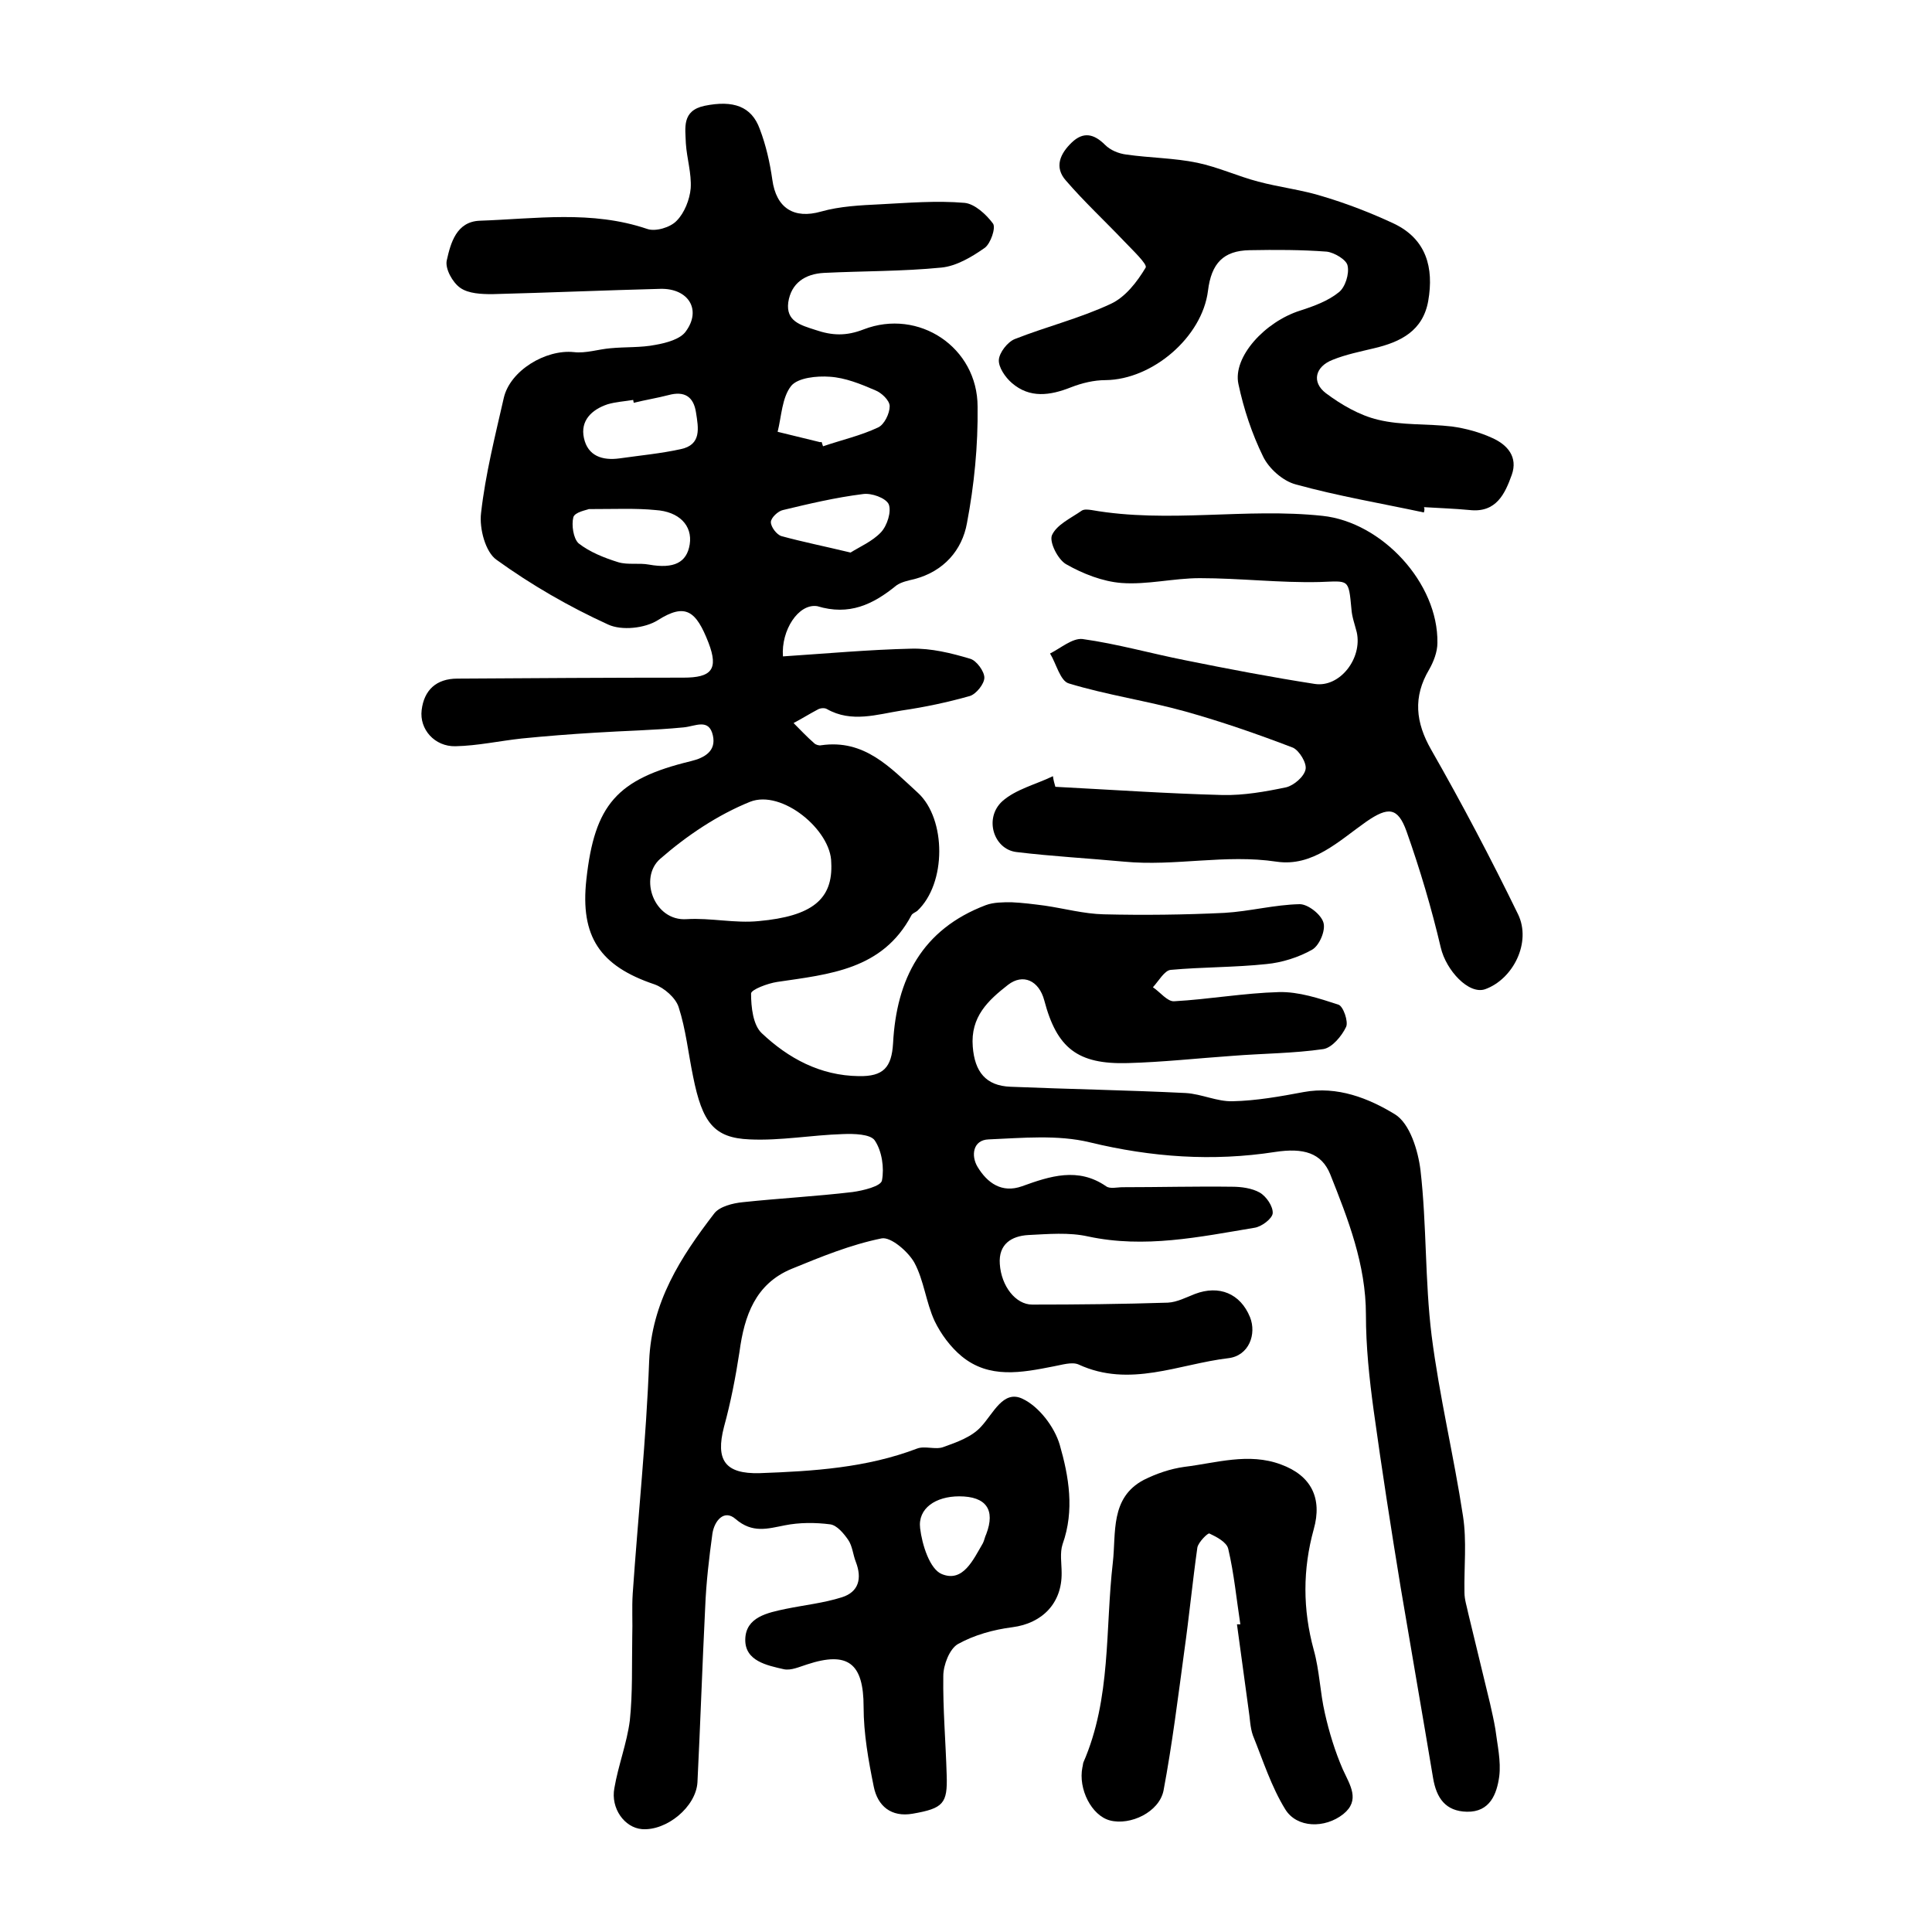 <?xml version="1.0" encoding="utf-8"?>
<!-- Generator: Adobe Illustrator 22.0.0, SVG Export Plug-In . SVG Version: 6.00 Build 0)  -->
<svg version="1.1" id="图层_1" xmlns="http://www.w3.org/2000/svg" xmlns:xlink="http://www.w3.org/1999/xlink" x="0px" y="0px"
	 viewBox="0 0 400 400" style="enable-background:new 0 0 400 400;" xml:space="preserve">
<style type="text/css">
	.st0{fill:#FFFFFF;}
</style>
<g>
	
	<path d="M162.1,135.9c9.1-0.6,17.8-1.4,26.6-1.6c4.1-0.1,8.2,0.9,12.2,2.1c1.3,0.4,2.9,2.6,2.9,3.9c0,1.3-1.7,3.4-3,3.8
		c-4.6,1.3-9.3,2.3-14.1,3c-5.1,0.8-10.4,2.6-15.5-0.3c-0.5-0.3-1.4-0.2-1.9,0.1c-1.7,0.9-3.3,1.9-5,2.8c1.4,1.4,2.8,2.9,4.3,4.2
		c0.3,0.3,1,0.5,1.4,0.4c9-1.3,14.3,4.6,20.1,9.9c5.8,5.4,5.9,18.7-0.2,24.4c-0.4,0.3-1,0.5-1.2,0.9c-6,11.3-17,12.2-27.8,13.8
		c-2,0.3-5.4,1.6-5.4,2.4c0,2.8,0.4,6.5,2.2,8.2c5.5,5.2,12.1,8.8,20.1,8.9c5.1,0.1,6.8-1.8,7.1-6.8c0.7-13.3,6-23.6,19.2-28.6
		c1.6-0.6,3.5-0.6,5.3-0.6c2.3,0.1,4.6,0.4,6.9,0.7c4.1,0.6,8.1,1.7,12.2,1.8c8.3,0.2,16.7,0.1,25-0.3c5.2-0.3,10.4-1.7,15.6-1.8
		c1.7,0,4.4,2.1,4.9,3.8c0.5,1.6-0.8,4.7-2.3,5.6c-2.8,1.6-6.3,2.7-9.5,3c-6.6,0.7-13.2,0.6-19.8,1.2c-1.3,0.1-2.5,2.3-3.7,3.6
		c1.5,1,3,3,4.4,2.9c7.2-0.4,14.4-1.7,21.7-1.9c4.1-0.1,8.3,1.3,12.3,2.6c1,0.3,2.1,3.5,1.6,4.6c-0.9,1.9-2.9,4.3-4.7,4.6
		c-6.2,0.9-12.5,0.9-18.8,1.4c-7.2,0.5-14.4,1.3-21.7,1.5c-10.4,0.3-14.7-3.1-17.3-13c-1.1-4.1-4.4-5.6-7.5-3.2
		c-4.1,3.2-7.8,6.6-7.3,12.8c0.4,5.2,2.7,8.1,7.8,8.3c12.1,0.5,24.2,0.7,36.3,1.3c3.3,0.2,6.5,1.8,9.7,1.7c4.9-0.1,9.9-1,14.7-1.9
		c7-1.3,13.5,1.3,18.9,4.6c3.1,1.9,4.8,7.5,5.3,11.6c1.3,11.3,0.9,22.9,2.3,34.2c1.6,12.6,4.6,24.9,6.5,37.4
		c0.8,5.2,0.2,10.5,0.3,15.8c0,1.5,0.5,2.9,0.8,4.4c1.5,6.2,3,12.4,4.5,18.6c0.4,1.8,0.8,3.5,1.1,5.3c0.4,3.2,1.2,6.6,0.8,9.8
		c-0.5,3.6-1.9,7.4-6.7,7.3c-4.4-0.1-6.3-2.8-7-7c-2.2-13.2-4.5-26.3-6.7-39.4c-2-12.2-3.9-24.4-5.6-36.7
		c-0.9-6.6-1.6-13.2-1.6-19.8c0-10.4-3.7-19.8-7.4-29.1c-1.8-4.4-5.5-5.5-11.4-4.6c-12.9,2-25.6,1.1-38.4-2
		c-6.6-1.6-13.9-0.9-20.9-0.6c-3.3,0.1-3.7,3.4-2.3,5.7c2,3.3,5,5.5,9.2,4c5.8-2.1,11.6-4,17.4,0c0.8,0.6,2.3,0.2,3.4,0.2
		c7.6,0,15.1-0.2,22.7-0.1c1.9,0,4.1,0.3,5.7,1.2c1.4,0.8,2.8,2.9,2.7,4.3c-0.1,1.1-2.3,2.8-3.8,3c-11.4,1.9-22.7,4.3-34.4,1.8
		c-4-0.9-8.3-0.5-12.4-0.3c-3.5,0.2-6.2,1.9-5.9,6c0.3,4.6,3.3,8.4,6.7,8.4c9.4,0,18.7-0.1,28.1-0.4c1.9-0.1,3.8-1.1,5.6-1.8
		c5-1.9,9.4-0.1,11.4,4.8c1.4,3.5-0.2,8-4.5,8.5c-10.2,1.2-20.4,6.2-31,1.3c-1.4-0.6-3.5,0.1-5.2,0.4c-6.6,1.3-13.3,2.6-19-2.1
		c-2.3-1.9-4.3-4.6-5.6-7.3c-1.8-3.9-2.2-8.4-4.2-12.1c-1.3-2.3-4.9-5.4-6.8-5c-6.4,1.3-12.5,3.8-18.6,6.3
		c-7.5,3.1-9.8,9.7-10.8,17.2c-0.8,5.2-1.8,10.4-3.2,15.5c-1.8,6.9,0.2,9.8,7.4,9.6c11.1-0.4,22.1-1.1,32.6-5.1
		c1.6-0.6,3.8,0.3,5.4-0.3c2.8-1,5.9-2.1,7.8-4.2c2.6-2.8,4.6-7.7,8.6-5.8c3.4,1.6,6.6,5.8,7.7,9.5c1.9,6.6,3.1,13.6,0.6,20.6
		c-0.6,1.8-0.2,4-0.2,5.9c0.1,6.3-4,10.5-10.2,11.3c-3.9,0.5-7.9,1.6-11.3,3.5c-1.7,1-3,4.3-3,6.6c-0.1,6.8,0.5,13.6,0.7,20.5
		c0.2,5.9-0.7,6.9-7,8c-4.5,0.8-7.3-1.6-8.1-5.6c-1.1-5.4-2.1-11-2.1-16.5c0-9-3.2-11.6-11.7-8.8c-1.6,0.5-3.3,1.3-4.8,1
		c-3.5-0.8-8.1-1.7-8-6.2c0.1-4.6,4.6-5.5,8.4-6.3c3.9-0.8,7.8-1.2,11.6-2.4c3.5-1.1,4.2-3.9,2.9-7.3c-0.6-1.5-0.7-3.3-1.6-4.6
		c-0.9-1.3-2.3-3-3.7-3.2c-3.1-0.4-6.4-0.4-9.4,0.2c-3.6,0.7-6.7,1.7-10.2-1.3c-2.4-2.1-4.4,0.4-4.8,3c-0.7,5.1-1.3,10.2-1.5,15.3
		c-0.6,12.1-1,24.1-1.6,36.2c-0.3,5.1-6.4,10.1-11.5,9.7c-3.6-0.3-6.5-4.3-5.7-8.5c0.8-4.7,2.6-9.3,3.2-14
		c0.6-5.7,0.4-11.5,0.5-17.3c0.1-3-0.1-6,0.1-9c1.1-16,2.8-32,3.4-48.1c0.5-12.2,6.5-21.5,13.5-30.6c1.1-1.4,3.8-2.1,5.9-2.3
		c7.5-0.8,15.1-1.2,22.7-2.1c2.2-0.3,5.9-1.2,6.1-2.4c0.5-2.6,0-6.1-1.5-8.3c-0.9-1.3-4.3-1.4-6.6-1.3c-6.5,0.2-12.9,1.4-19.3,1.1
		c-7.4-0.3-9.8-3.5-11.7-13c-1-4.8-1.5-9.8-3-14.4c-0.6-1.9-3-4-5-4.7c-11.3-3.8-15.4-9.9-14.1-21.7c1.7-15.5,6.3-20.8,21.6-24.5
		c2.9-0.7,5.3-2.1,4.6-5.3c-0.8-3.7-3.7-1.9-6.1-1.7c-6.1,0.6-12.3,0.7-18.4,1.1c-5,0.3-10.1,0.7-15.1,1.2
		c-4.6,0.5-9.1,1.5-13.7,1.6c-4.3,0.1-7.5-3.5-7-7.5c0.5-4.1,3-6.5,7.4-6.5c15.6-0.1,31.2-0.2,46.8-0.2c5.8,0,7.3-1.7,5.2-7.2
		c-2.6-6.7-4.8-8.3-10.5-4.7c-2.7,1.7-7.5,2.2-10.3,0.9c-8.1-3.7-15.9-8.2-23.1-13.4c-2.3-1.6-3.6-6.5-3.2-9.7
		c0.9-8,2.9-15.9,4.7-23.8c1.3-5.7,8.7-10.1,14.5-9.5c2.5,0.3,5.1-0.6,7.6-0.8c3.1-0.3,6.3-0.1,9.3-0.7c2.3-0.4,5.2-1.2,6.3-2.8
		c3.3-4.5,0.5-8.9-5.2-8.8c-11.6,0.3-23.3,0.8-34.9,1.1c-2.2,0-4.9-0.1-6.6-1.3c-1.6-1.1-3.2-4-2.8-5.7c0.8-3.6,2-8,6.8-8.2
		c11.6-0.4,23.2-2.2,34.7,1.7c1.7,0.6,4.8-0.3,6.1-1.7c1.6-1.6,2.7-4.4,2.9-6.7c0.2-3.1-0.8-6.2-1-9.3c-0.1-3.2-0.9-6.8,3.9-7.8
		c5.9-1.2,9.7,0.1,11.4,4.8c1.3,3.4,2.1,7,2.6,10.5c0.8,5.9,4.5,8.2,10.1,6.6c3.9-1.1,8.1-1.3,12.2-1.5c5.8-0.3,11.7-0.8,17.5-0.3
		c2.1,0.2,4.5,2.4,5.9,4.3c0.6,0.9-0.5,4.1-1.7,5c-2.7,1.9-5.9,3.8-9,4.1c-8.1,0.8-16.2,0.7-24.3,1.1c-3.9,0.2-6.8,2.1-7.4,6.1
		c-0.5,3.9,2.5,4.7,5.6,5.7c3.5,1.2,6.4,1.3,10-0.1c11.4-4.4,23.6,3.7,23.6,16c0.1,8.1-0.7,16.2-2.2,24.1c-1,5.6-4.8,10-10.9,11.6
		c-1.3,0.3-2.7,0.6-3.7,1.3c-4.9,4-9.8,6.3-16.4,4.3C165.3,124.9,161.7,130.5,162.1,135.9z M172.1,178.6c0-6.7-10.2-15.2-16.8-12.6
		c-6.7,2.7-13.1,7-18.6,11.8c-4.5,3.9-1.3,13,5.5,12.5c4.9-0.3,10,0.9,14.9,0.4C168.1,189.7,172.5,186.2,172.1,178.6z M170.1,91.5
		c0.1,0.3,0.2,0.6,0.3,0.9c3.8-1.3,7.8-2.2,11.4-3.9c1.3-0.6,2.4-2.9,2.4-4.4c0-1.2-1.7-2.8-3-3.3c-3-1.3-6.2-2.6-9.4-2.8
		c-2.7-0.2-6.6,0.2-8,1.9c-1.9,2.4-2,6.3-2.8,9.5c2.9,0.7,5.7,1.4,8.6,2.1C169.8,91.6,170,91.5,170.1,91.5z M131.2,83.4
		c0-0.2-0.1-0.4-0.1-0.6c-1.8,0.3-3.6,0.4-5.3,0.9c-3.3,1.1-5.7,3.4-4.9,7c0.8,3.7,3.8,4.7,7.4,4.2c4.2-0.6,8.5-1,12.6-1.9
		c4.4-0.9,3.7-4.4,3.2-7.6c-0.5-3.3-2.4-4.5-5.7-3.6C136.1,82.4,133.6,82.8,131.2,83.4z M121.9,105.4c-0.4,0.2-2.9,0.6-3.2,1.7
		c-0.4,1.6,0,4.4,1.1,5.4c2.3,1.8,5.3,3,8.2,3.9c2,0.6,4.3,0.1,6.4,0.5c5.1,0.9,7.8-0.4,8.4-4.2c0.6-3.9-2.2-6.8-7.1-7.1
		C131.7,105.2,127.5,105.4,121.9,105.4z M176.1,114.4c1.9-1.2,4.5-2.3,6.3-4.2c1.3-1.4,2.2-4.3,1.6-5.8c-0.6-1.3-3.6-2.4-5.4-2.1
		c-5.6,0.7-11.1,2-16.5,3.3c-1,0.2-2.5,1.6-2.5,2.5c0,1,1.2,2.6,2.2,2.9C166.2,112.2,170.7,113.1,176.1,114.4z M198.6,309.8
		c-4.9,0-8.6,2.5-8.1,6.6c0.4,3.4,2,8.5,4.5,9.5c4.4,1.8,6.5-3,8.5-6.4c0.3-0.6,0.4-1.3,0.7-1.9
		C206.1,312.6,204.2,309.8,198.6,309.8z"/>
	<path d="M218.5,162.9c11.5,0.6,23.1,1.4,34.6,1.7c4.4,0.1,8.9-0.7,13.2-1.6c1.6-0.4,3.7-2.2,4-3.7c0.3-1.3-1.3-3.9-2.6-4.5
		c-7.3-2.8-14.8-5.4-22.3-7.5c-7.9-2.2-16.2-3.4-24.1-5.8c-1.8-0.5-2.6-4.1-3.9-6.2c2.2-1.1,4.6-3.2,6.7-3c7.2,1,14.2,3,21.3,4.4
		c8.9,1.8,17.8,3.5,26.8,4.9c5.2,0.8,9.9-5.3,8.7-10.7c-0.4-1.6-1-3.2-1.1-4.8c-0.6-6.4-0.5-5.8-6.6-5.6c-8.2,0.2-16.5-0.8-24.8-0.8
		c-5.4,0-10.9,1.4-16.2,1c-3.9-0.3-8-1.9-11.5-3.9c-1.7-1-3.5-4.6-2.9-6c1-2.2,3.9-3.5,6.2-5.1c0.5-0.3,1.3-0.2,2-0.1
		c15.9,2.8,31.9-0.5,47.8,1.2c12.3,1.3,24,13.9,23.8,26.3c0,1.9-0.8,3.9-1.7,5.5c-3.4,5.7-2.8,11,0.4,16.6
		c6.4,11.2,12.4,22.6,18,34.1c2.8,5.8-1,13.4-6.8,15.5c-3.4,1.2-8.1-3.9-9.2-8.6c-1.9-8.1-4.3-16.2-7.1-24.1c-1.8-5-3.8-5.1-8.3-2
		c-5.7,4-11.1,9.4-18.6,8.3c-10.6-1.6-21,1-31.5,0c-7.5-0.7-15-1.1-22.4-2c-4.7-0.6-6.7-7-2.9-10.5c2.8-2.5,7-3.5,10.5-5.2
		C218.1,161.5,218.3,162.2,218.5,162.9z"/>
	<path d="M294.8,106.1c-8.9-1.9-17.8-3.4-26.5-5.8c-2.7-0.7-5.6-3.3-6.8-5.8c-2.3-4.7-4-9.8-5.1-15c-1.2-5.6,5.5-12.9,12.8-15.2
		c2.8-0.9,5.8-2,8-3.8c1.3-1,2.2-3.8,1.8-5.5c-0.2-1.2-2.7-2.7-4.3-2.9c-5.3-0.4-10.6-0.4-16-0.3c-5.4,0.1-7.9,2.7-8.6,8.4
		c-1.2,9.6-11.5,18.4-21.2,18.5c-2.4,0-4.9,0.6-7.2,1.5c-4.3,1.7-8.5,2.3-12.2-0.9c-1.4-1.2-2.8-3.3-2.7-4.8
		c0.1-1.5,1.8-3.7,3.3-4.3c6.6-2.6,13.5-4.3,19.9-7.3c3-1.4,5.4-4.5,7.2-7.5c0.4-0.7-2.8-3.7-4.5-5.5c-4-4.2-8.2-8.1-12-12.5
		c-2.5-2.8-1.2-5.6,1.2-7.9c2.4-2.3,4.6-1.8,6.9,0.5c1.1,1.1,2.8,1.8,4.4,2c4.9,0.7,9.9,0.7,14.7,1.7c4.3,0.9,8.4,2.8,12.6,3.9
		c4.5,1.2,9.1,1.7,13.5,3.1c5,1.5,9.9,3.4,14.6,5.6c6.7,3.2,8.3,9.1,7.1,16c-1.1,6.2-5.7,8.5-11.2,9.8c-2.9,0.7-5.9,1.3-8.6,2.4
		c-3.6,1.4-4.4,4.6-1.4,6.9c3.2,2.4,7,4.6,10.8,5.5c4.9,1.2,10.2,0.8,15.3,1.4c2.9,0.4,5.8,1.2,8.4,2.4c3.1,1.4,5.3,3.9,4,7.6
		c-1.4,3.9-3.2,7.9-8.7,7.3c-3.1-0.3-6.3-0.4-9.5-0.6C295,105.3,294.9,105.7,294.8,106.1z"/>
	<path d="M256.8,336.3c-0.8-5.2-1.3-10.5-2.5-15.6c-0.3-1.4-2.4-2.5-3.9-3.2c-0.3-0.2-2.3,1.8-2.5,2.9c-1,7.1-1.7,14.3-2.7,21.4
		c-1.3,9.6-2.5,19.3-4.3,28.9c-0.9,4.5-6.9,7.3-11.1,6.2c-3.8-1-6.6-6.5-5.7-11c0.1-0.3,0.1-0.7,0.2-1c5.8-13.3,4.5-27.6,6.1-41.4
		c0.7-6.1-0.6-13.4,6.4-17.1c2.6-1.3,5.5-2.3,8.4-2.7c6.6-0.8,13.3-3,20-0.5c6.3,2.3,8.6,7,6.8,13.4c-2.3,8.3-2.3,16.6,0,25
		c1.2,4.3,1.3,8.8,2.3,13.1c0.9,4,2.1,7.9,3.7,11.6c1.5,3.3,3.7,6.4,0.1,9.3c-3.8,3-9.6,2.9-12-1c-2.9-4.7-4.6-10.1-6.7-15.3
		c-0.6-1.7-0.6-3.6-0.9-5.4c-0.8-5.9-1.6-11.7-2.4-17.6C256.5,336.3,256.6,336.3,256.8,336.3z"/>
	
	
	
	
	
	
</g>
</svg>
